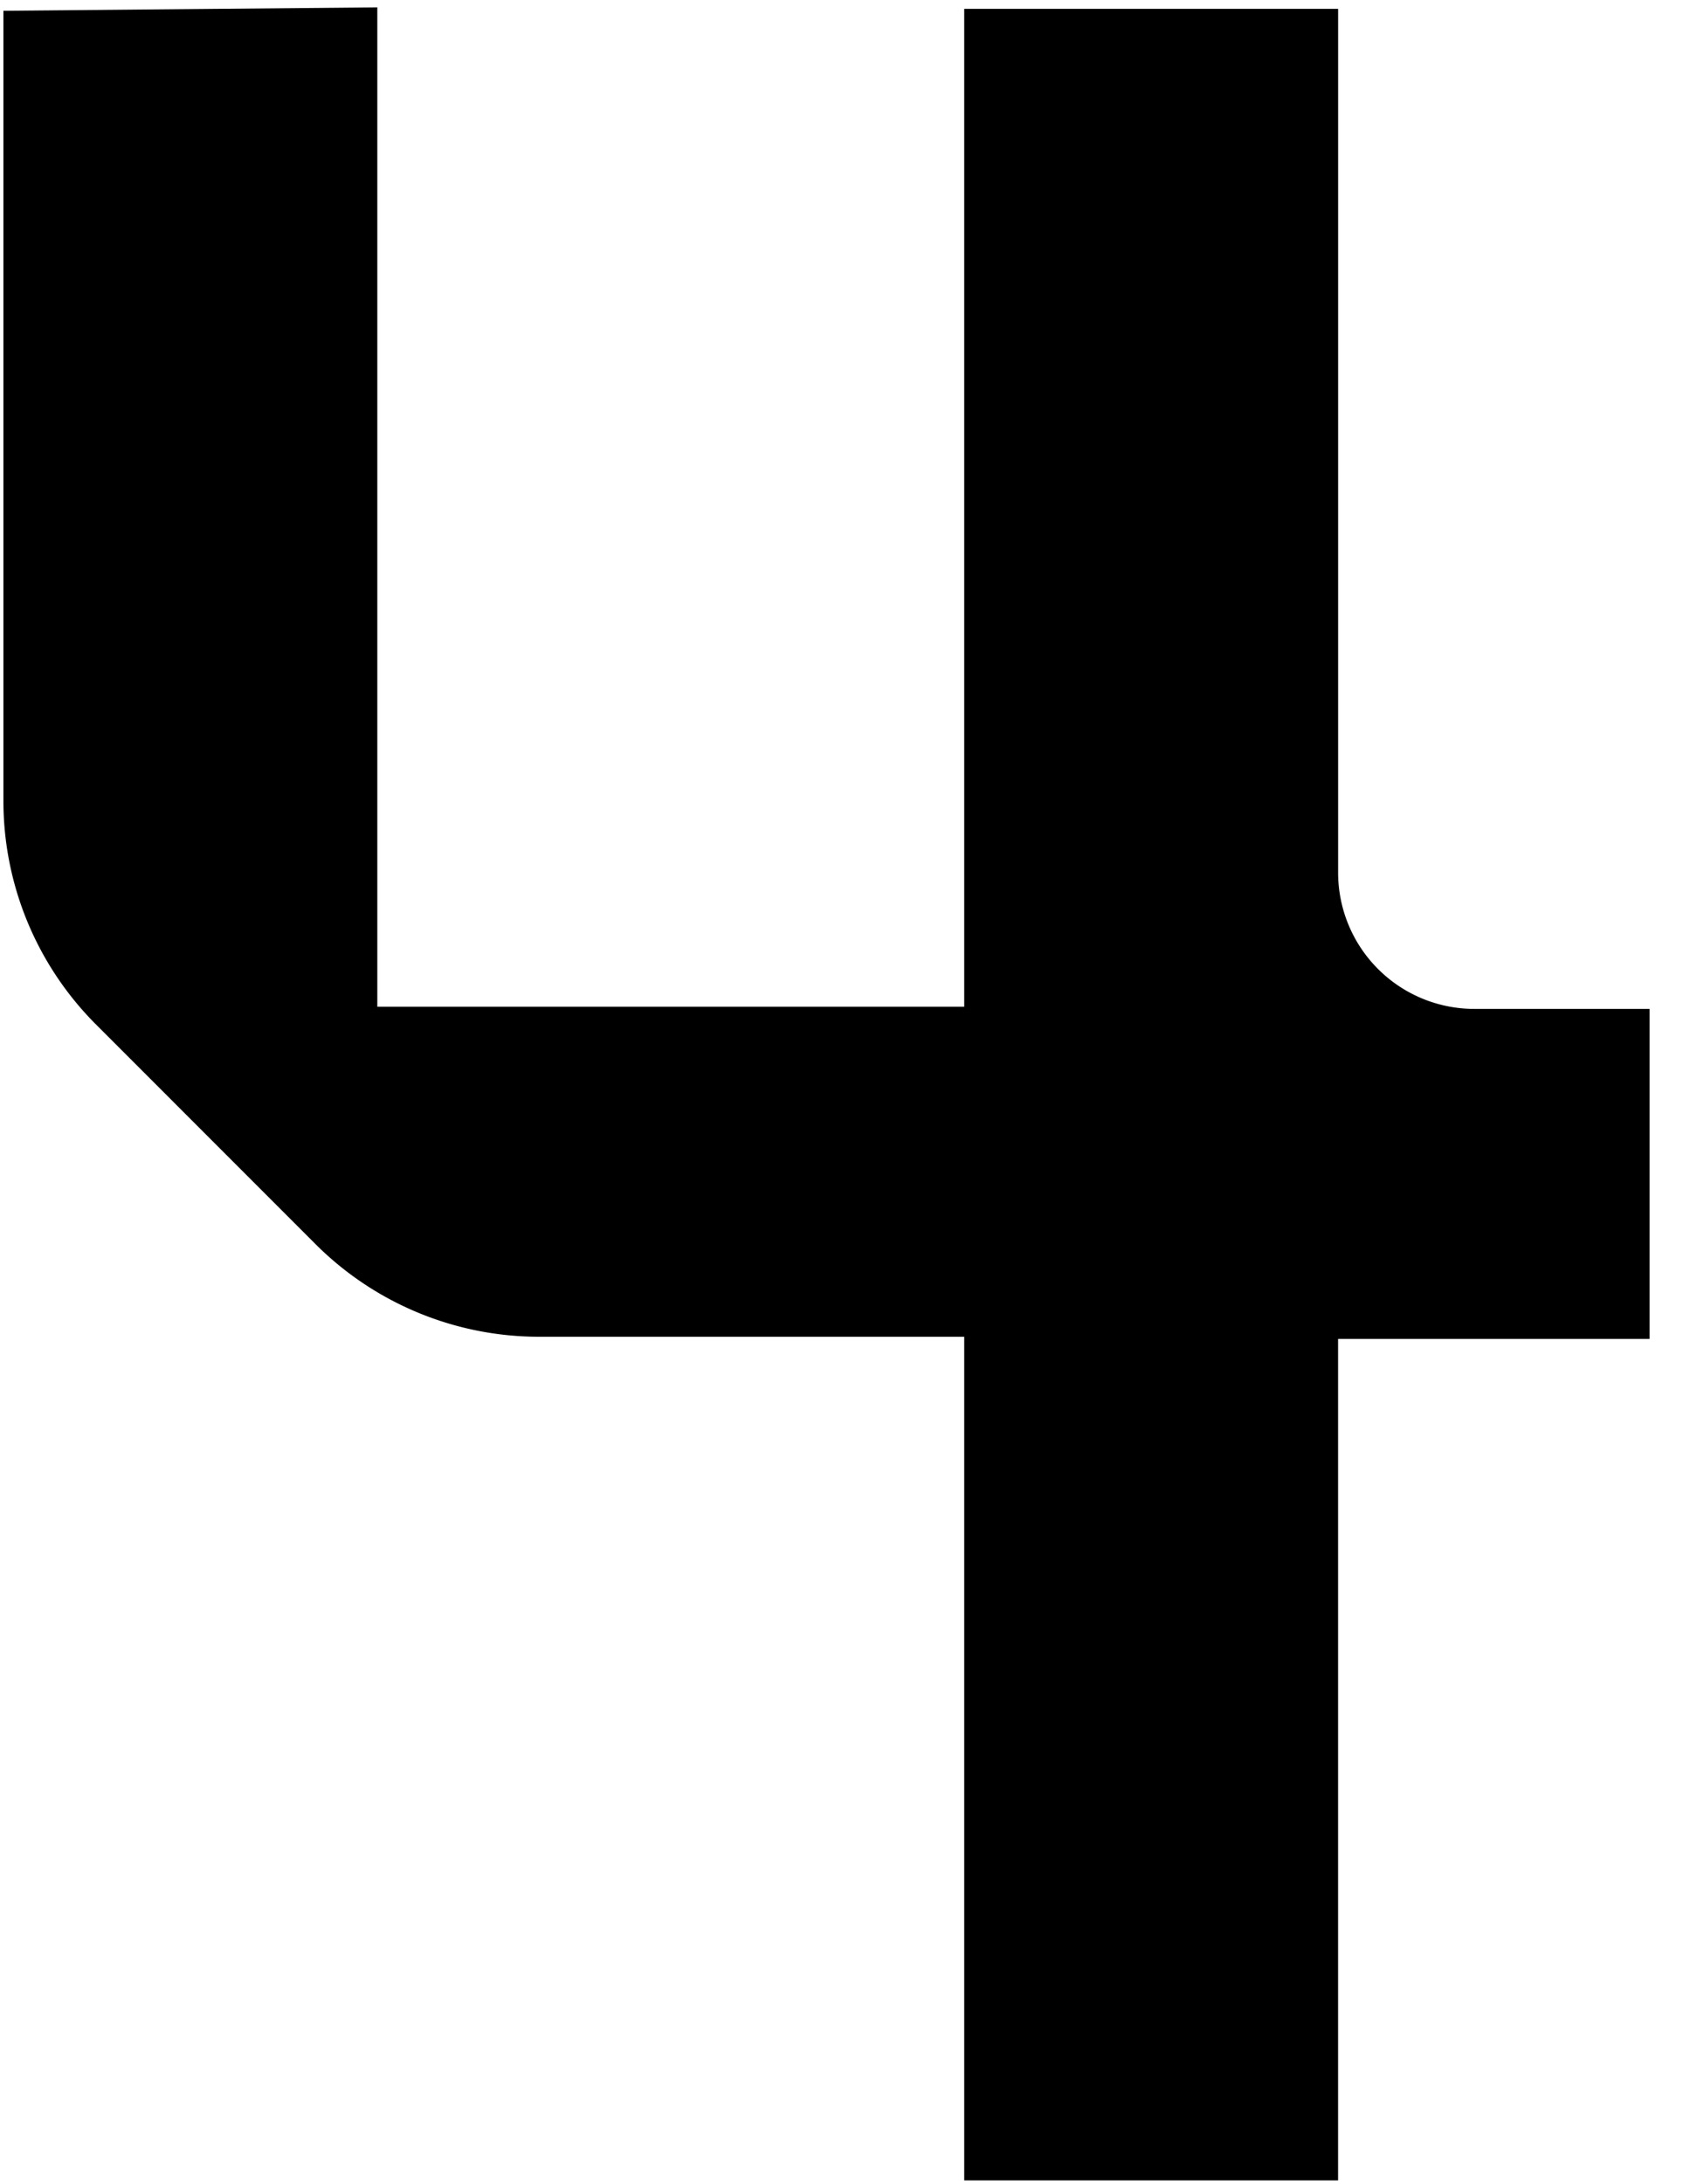 <svg width="37" height="48" fill="none" xmlns="http://www.w3.org/2000/svg"><g clip-path="url(#a)"><path fill-rule="evenodd" clip-rule="evenodd" d="M8.295.162v21.962h12.903V.194h8.22v18.983a2.995 2.995 0 0 0 2.994 2.995h3.854v7.253h-6.849v18.492h-8.219v-18.54h-9.347a6.952 6.952 0 0 1-4.915-2.036l-4.825-4.826A6.95 6.95 0 0 1 .075 17.6V.237l8.22-.075z" fill="#000"/></g><defs><clipPath id="a"><path fill="#fff" d="M0 0h36.373v48H0z"/></clipPath></defs></svg>